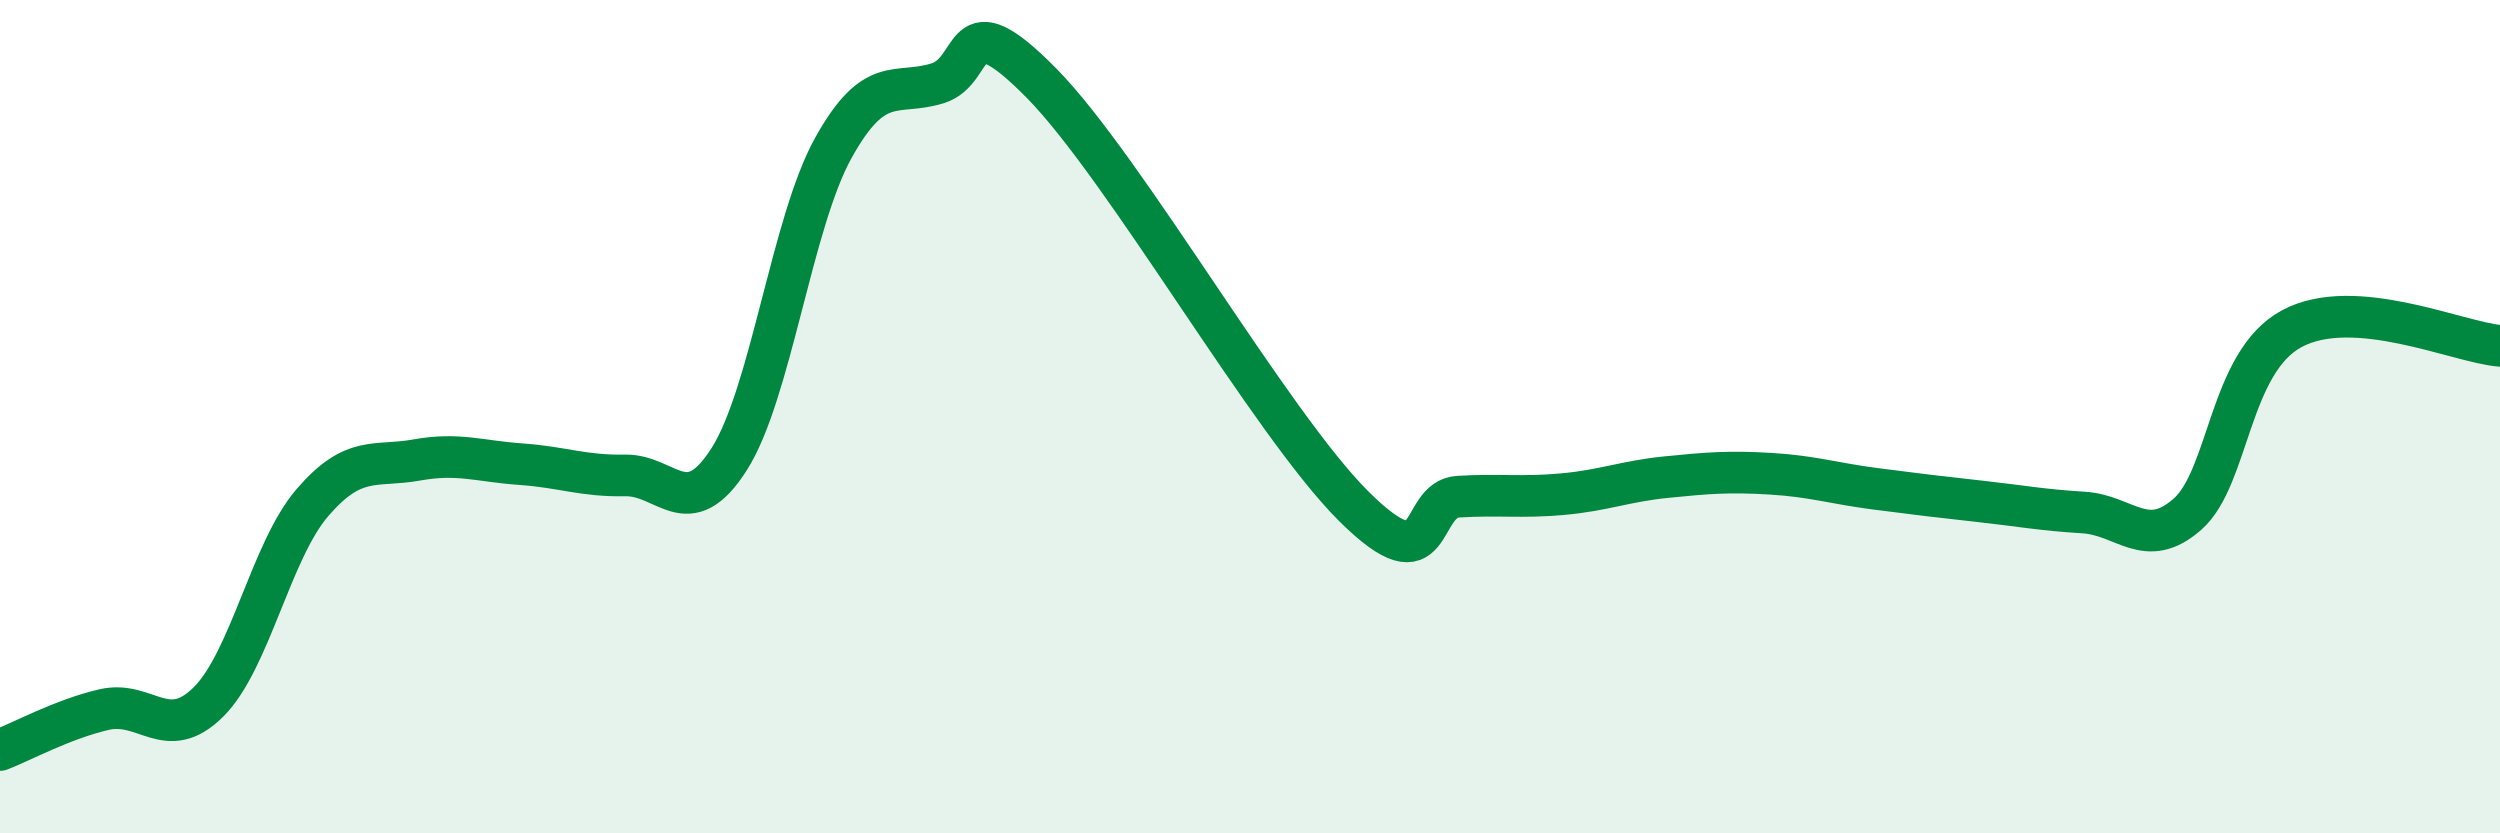 
    <svg width="60" height="20" viewBox="0 0 60 20" xmlns="http://www.w3.org/2000/svg">
      <path
        d="M 0,18 C 0.5,17.81 1.5,17.26 2.5,17.03 C 3.5,16.8 4,17.84 5,16.85 C 6,15.86 6.5,13.22 7.5,12.06 C 8.5,10.9 9,11.22 10,11.04 C 11,10.86 11.5,11.07 12.5,11.14 C 13.5,11.21 14,11.43 15,11.41 C 16,11.39 16.5,12.59 17.5,11.02 C 18.5,9.45 19,5.35 20,3.55 C 21,1.75 21.5,2.31 22.5,2 C 23.5,1.69 23,-0.03 25,2 C 27,4.03 30.5,10.18 32.5,12.16 C 34.5,14.14 34,11.98 35,11.92 C 36,11.86 36.5,11.95 37.5,11.86 C 38.5,11.77 39,11.55 40,11.45 C 41,11.35 41.5,11.31 42.5,11.37 C 43.5,11.43 44,11.6 45,11.73 C 46,11.86 46.5,11.92 47.5,12.03 C 48.5,12.14 49,12.24 50,12.3 C 51,12.36 51.5,13.22 52.5,12.34 C 53.5,11.46 53.5,8.7 55,7.89 C 56.5,7.08 59,8.22 60,8.3L60 20L0 20Z"
        fill="#008740"
        opacity="0.1"
        stroke-linecap="round"
        stroke-linejoin="round"
      />
      <path
        d="M 0,18 C 0.5,17.81 1.5,17.26 2.5,17.03 C 3.5,16.8 4,17.84 5,16.85 C 6,15.86 6.5,13.22 7.5,12.06 C 8.5,10.9 9,11.22 10,11.04 C 11,10.86 11.5,11.07 12.5,11.14 C 13.5,11.21 14,11.43 15,11.41 C 16,11.39 16.5,12.59 17.5,11.02 C 18.5,9.45 19,5.35 20,3.55 C 21,1.75 21.5,2.31 22.5,2 C 23.5,1.69 23,-0.03 25,2 C 27,4.03 30.5,10.18 32.5,12.16 C 34.5,14.14 34,11.98 35,11.92 C 36,11.86 36.5,11.95 37.5,11.86 C 38.5,11.77 39,11.55 40,11.45 C 41,11.35 41.5,11.31 42.5,11.37 C 43.5,11.43 44,11.6 45,11.73 C 46,11.86 46.5,11.92 47.5,12.03 C 48.5,12.14 49,12.24 50,12.3 C 51,12.36 51.5,13.22 52.5,12.34 C 53.5,11.46 53.5,8.7 55,7.89 C 56.5,7.08 59,8.22 60,8.3"
        stroke="#008740"
        stroke-width="1"
        fill="none"
        stroke-linecap="round"
        stroke-linejoin="round"
      />
    </svg>
  